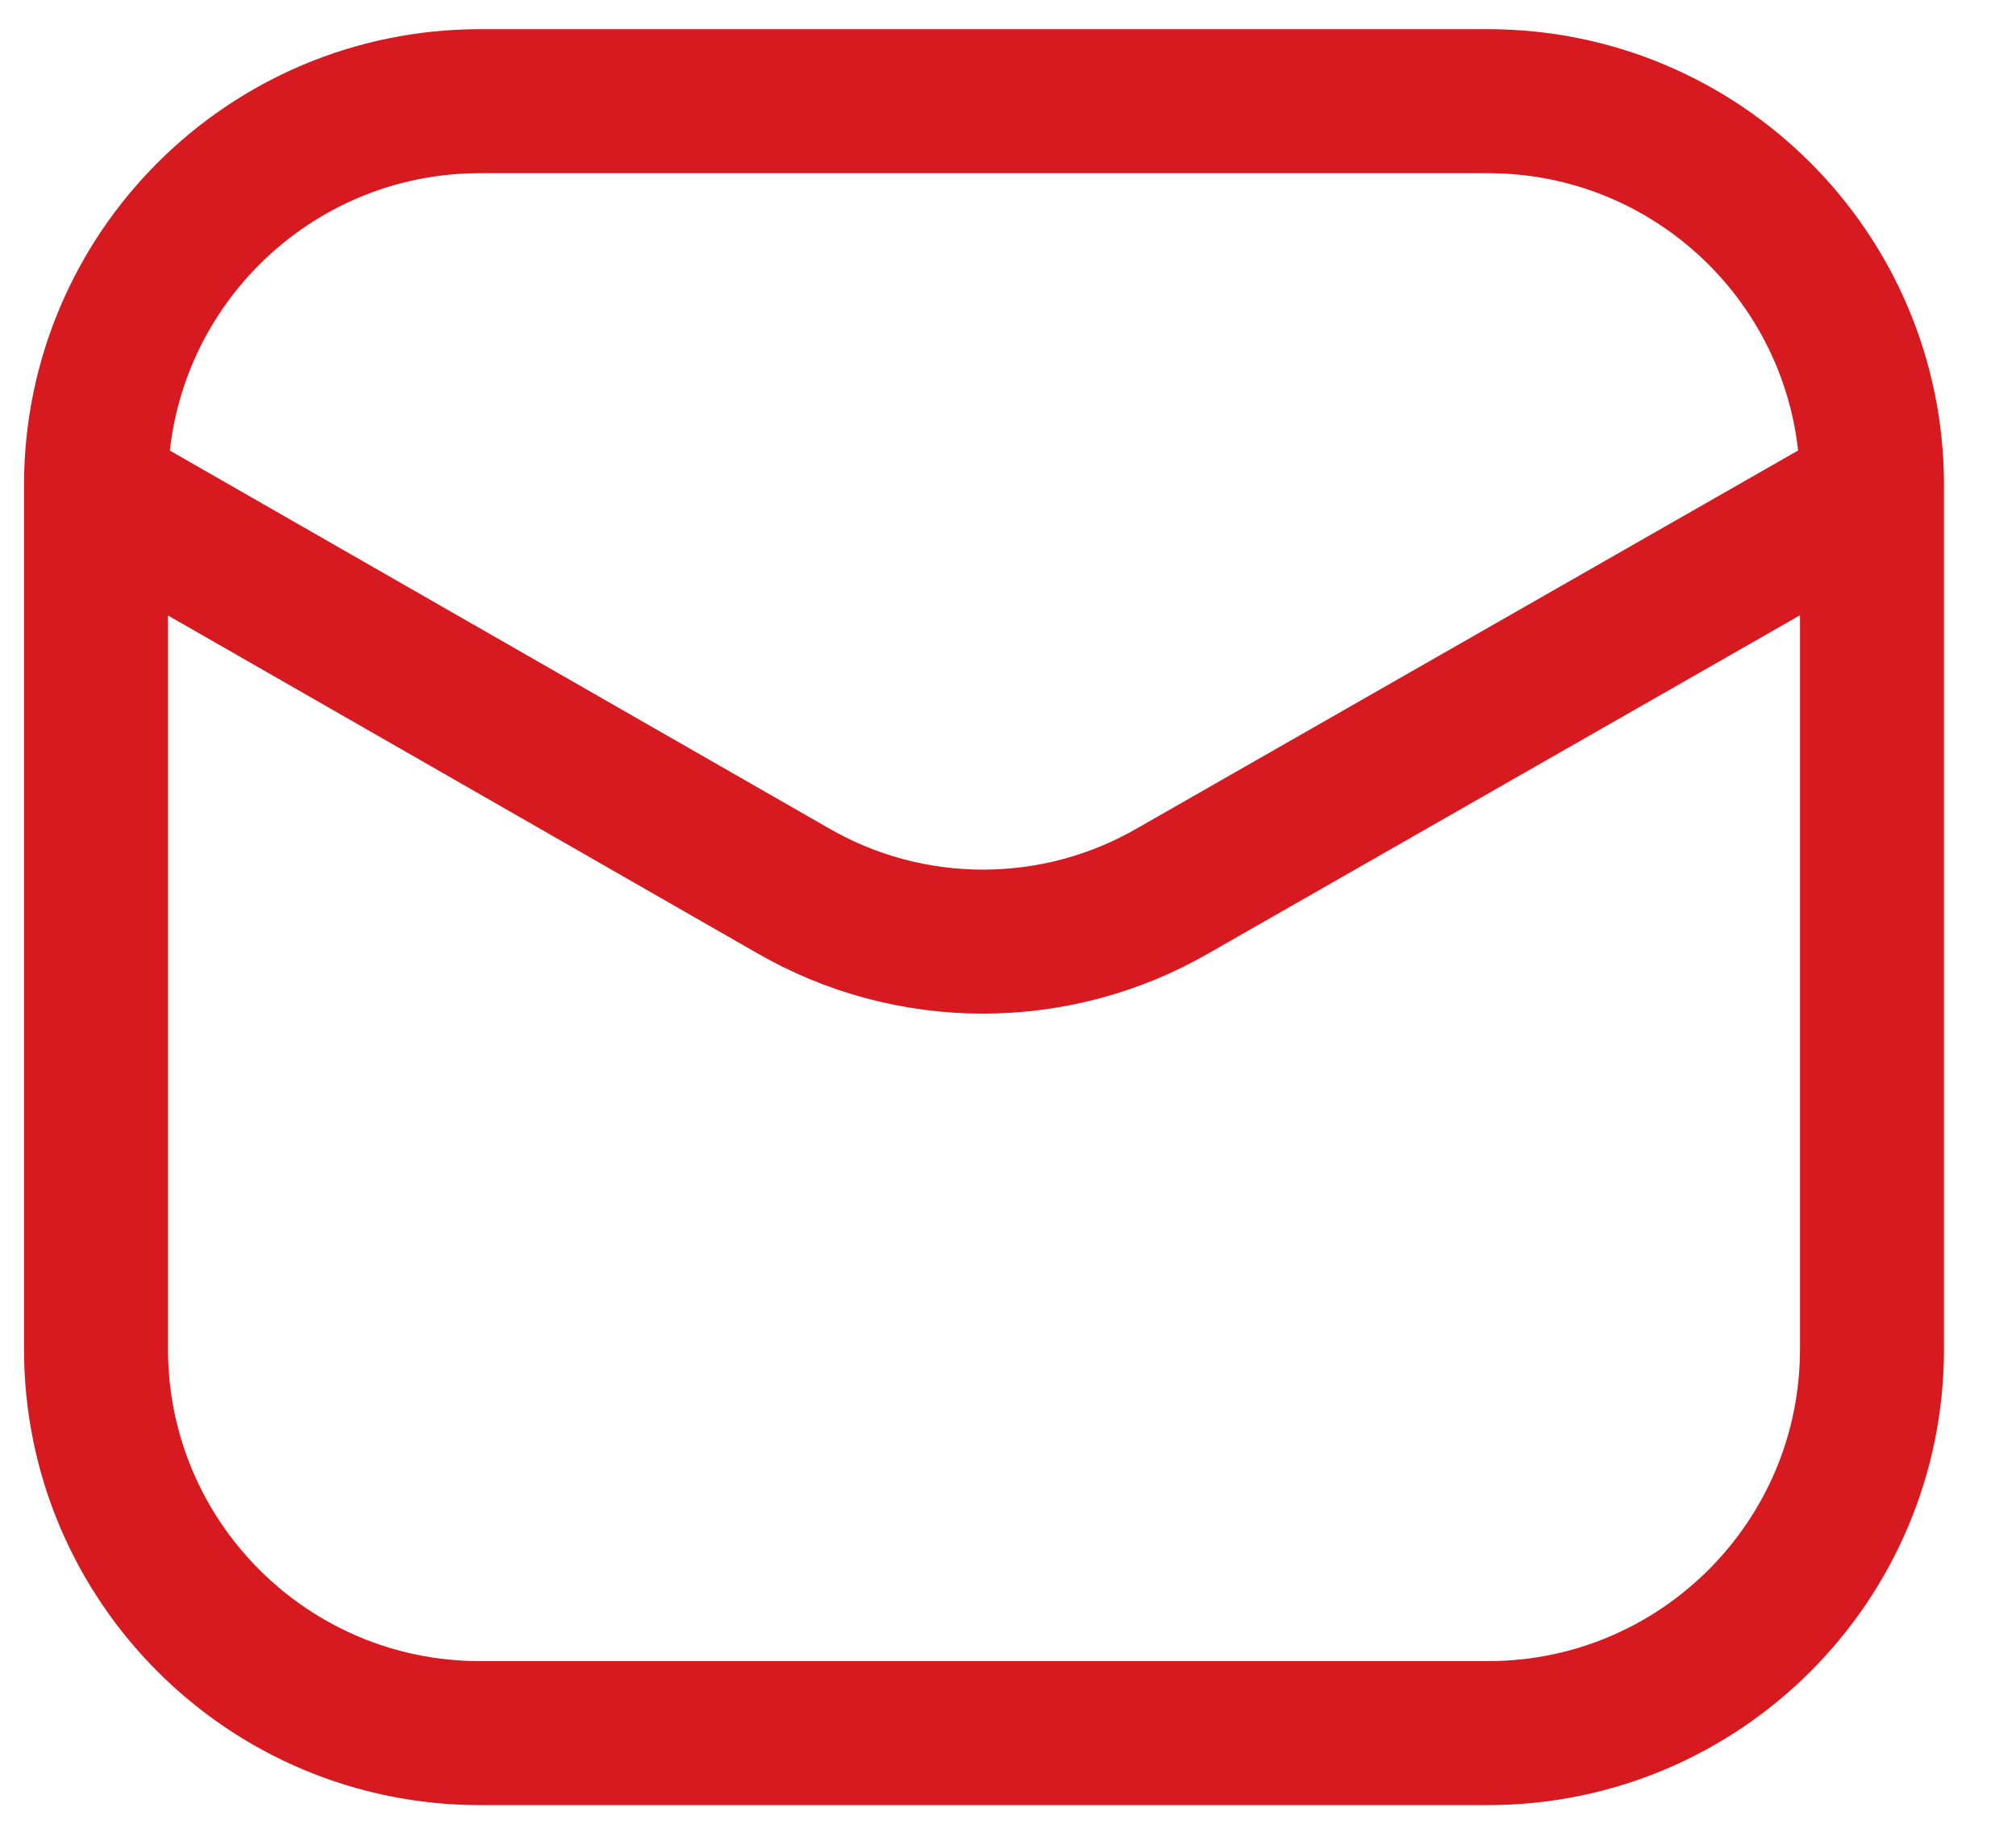 <svg width="21" height="19" viewBox="0 0 21 19" fill="none" xmlns="http://www.w3.org/2000/svg">
<path d="M15.5 1.054H5C2.791 1.054 1 2.845 1 5.054V14.054C1 16.263 2.791 18.054 5 18.054H15.5C17.709 18.054 19.5 16.263 19.5 14.054V5.054C19.5 2.845 17.709 1.054 15.5 1.054Z" stroke="#D71920" stroke-width="1.5"/>
<path d="M1.047 5.144L8.252 9.274C8.856 9.625 9.541 9.809 10.239 9.809C10.938 9.809 11.623 9.625 12.227 9.274L19.452 5.144" stroke="#D71920" stroke-width="1.5" stroke-linecap="round" stroke-linejoin="round"/>
</svg>
